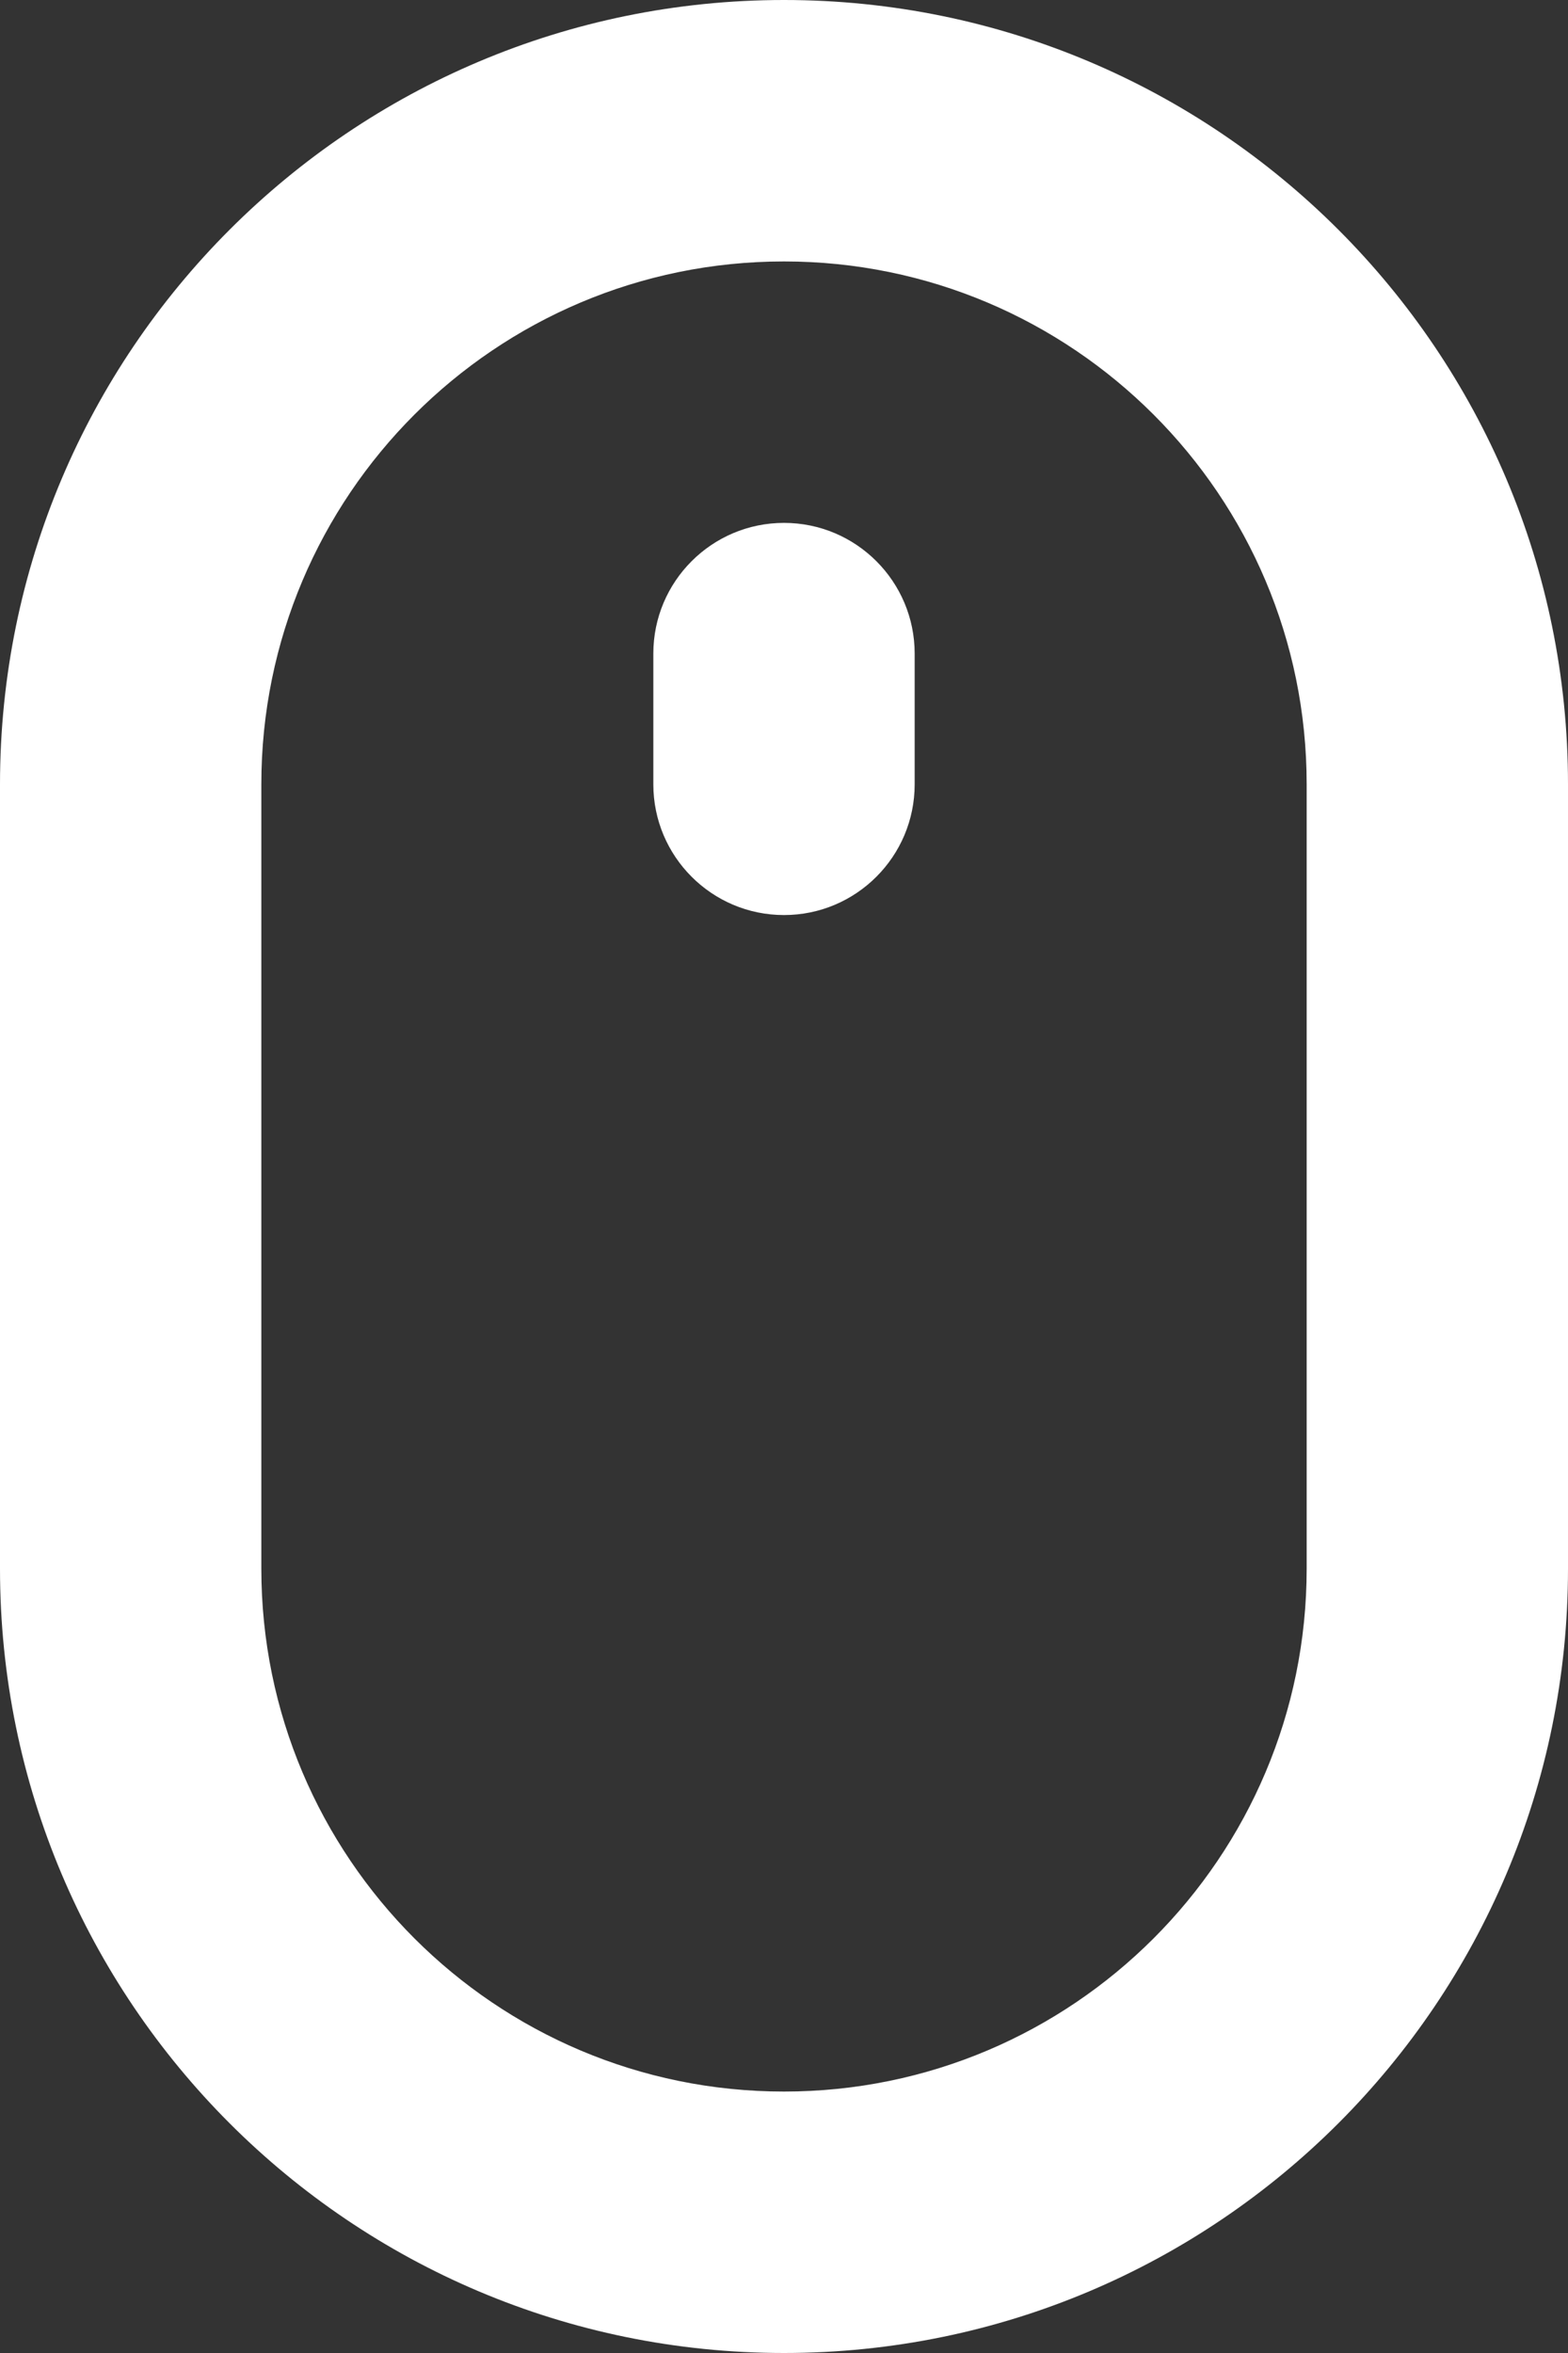 <?xml version="1.0" encoding="utf-8"?>
<svg xmlns="http://www.w3.org/2000/svg" fill="none" height="100%" overflow="visible" preserveAspectRatio="none" style="display: block;" viewBox="0 0 12 18" width="100%">
<rect x="0" y="0" width="12" height="18" fill="#333333" stroke="none"/>
<g id="Vector">
<path clip-rule="evenodd" d="M6 4C6.552 4 7 4.448 7 5V6C7 6.552 6.552 7 6 7C5.448 7 5 6.552 5 6V5C5 4.448 5.448 4 6 4Z" fill="white" fill-rule="evenodd"/>
<path clip-rule="evenodd" d="M0 6C0 2.686 2.686 0 6 0C9.314 0 12 2.686 12 6V12C12 15.314 9.314 18 6 18C2.686 18 0 15.314 0 12V6ZM6 2C3.791 2 2 3.791 2 6V12C2 14.209 3.791 16 6 16C8.209 16 10 14.209 10 12V6C10 3.791 8.209 2 6 2Z" fill="white" fill-rule="evenodd"/>
</g>
</svg>